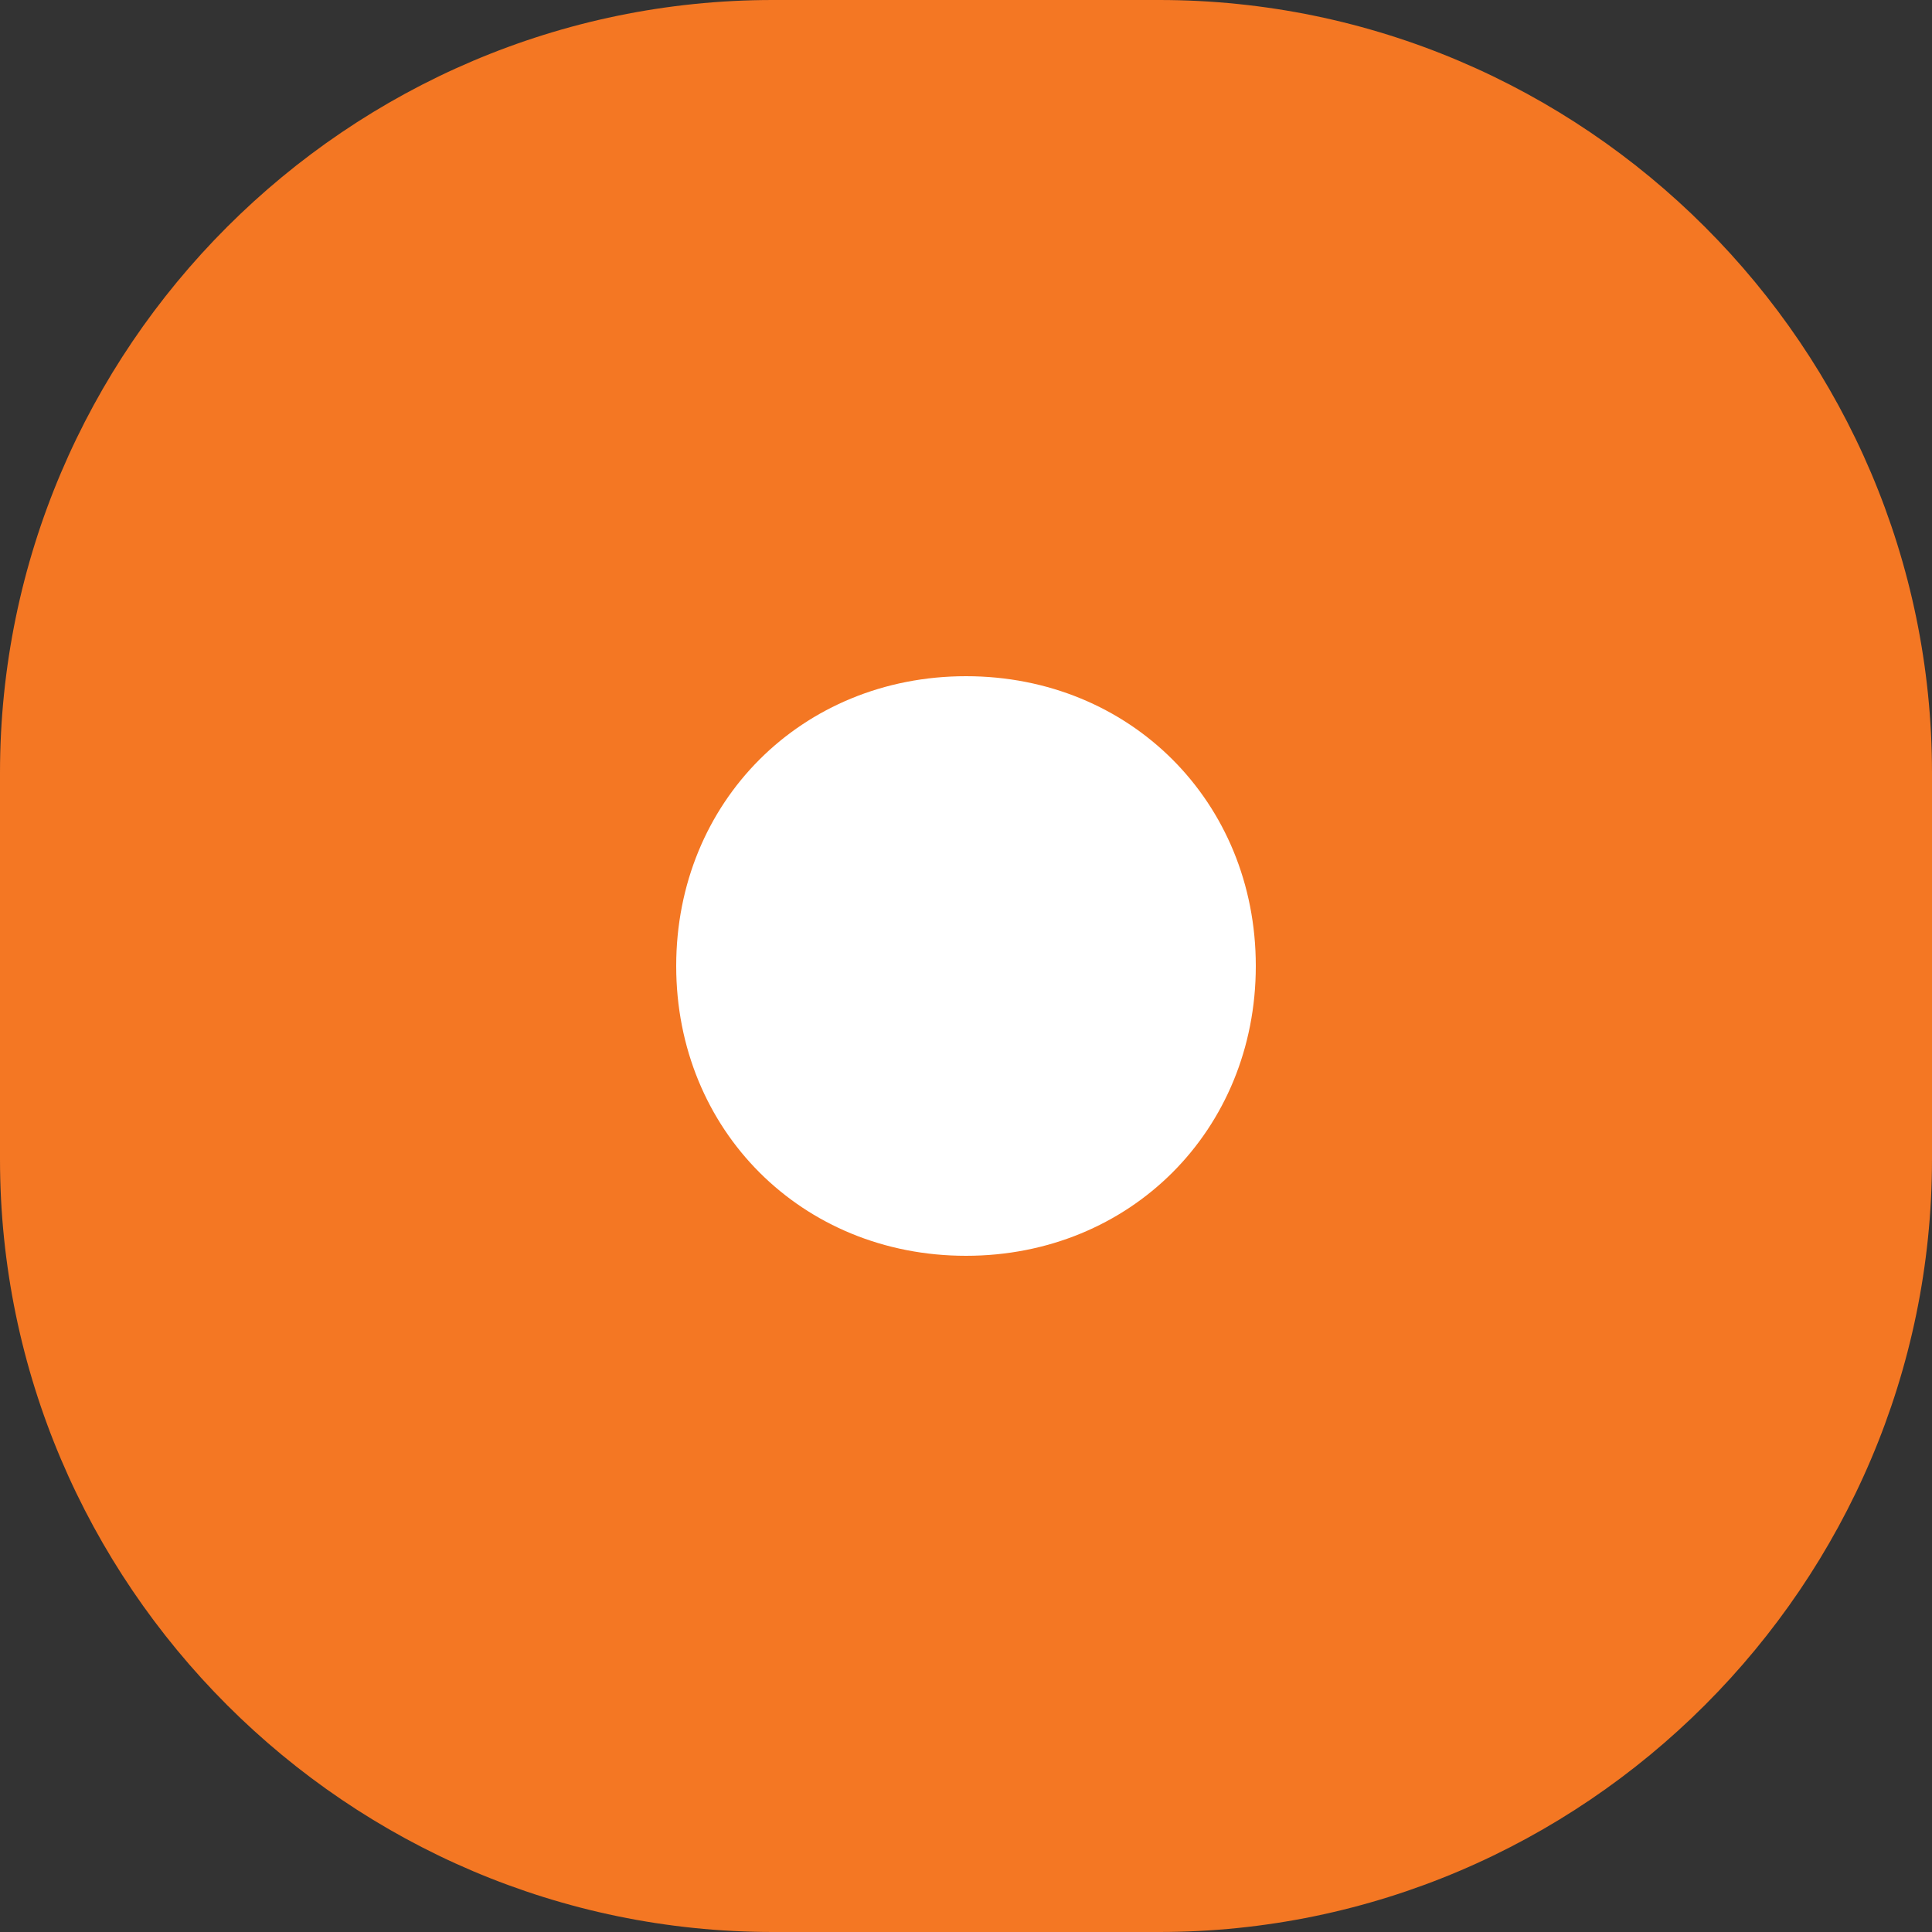 <?xml version="1.0" encoding="UTF-8"?> <!-- Generator: Adobe Illustrator 21.1.0, SVG Export Plug-In . SVG Version: 6.00 Build 0) --> <svg xmlns="http://www.w3.org/2000/svg" xmlns:xlink="http://www.w3.org/1999/xlink" id="Layer_1" x="0px" y="0px" viewBox="0 0 20 20" style="enable-background:new 0 0 20 20;" xml:space="preserve"><rect x="0" y="0" width="20" height="20" fill="#333333" stroke="none"/> <style type="text/css"> .st0{fill:#F47723;} .st1{fill:#FFFFFF;} </style> <path class="st0" d="M12,0H8C3.6,0,0,3.6,0,8v4c0,4.4,3.6,8,8,8h4c4.4,0,8-3.6,8-8V8C20,3.6,16.4,0,12,0z"></path> <path class="st1" d="M10,13c1.7,0,3-1.3,3-3c0-1.7-1.3-3-3-3c-1.7,0-3,1.3-3,3C7,11.7,8.3,13,10,13z"></path> </svg> 